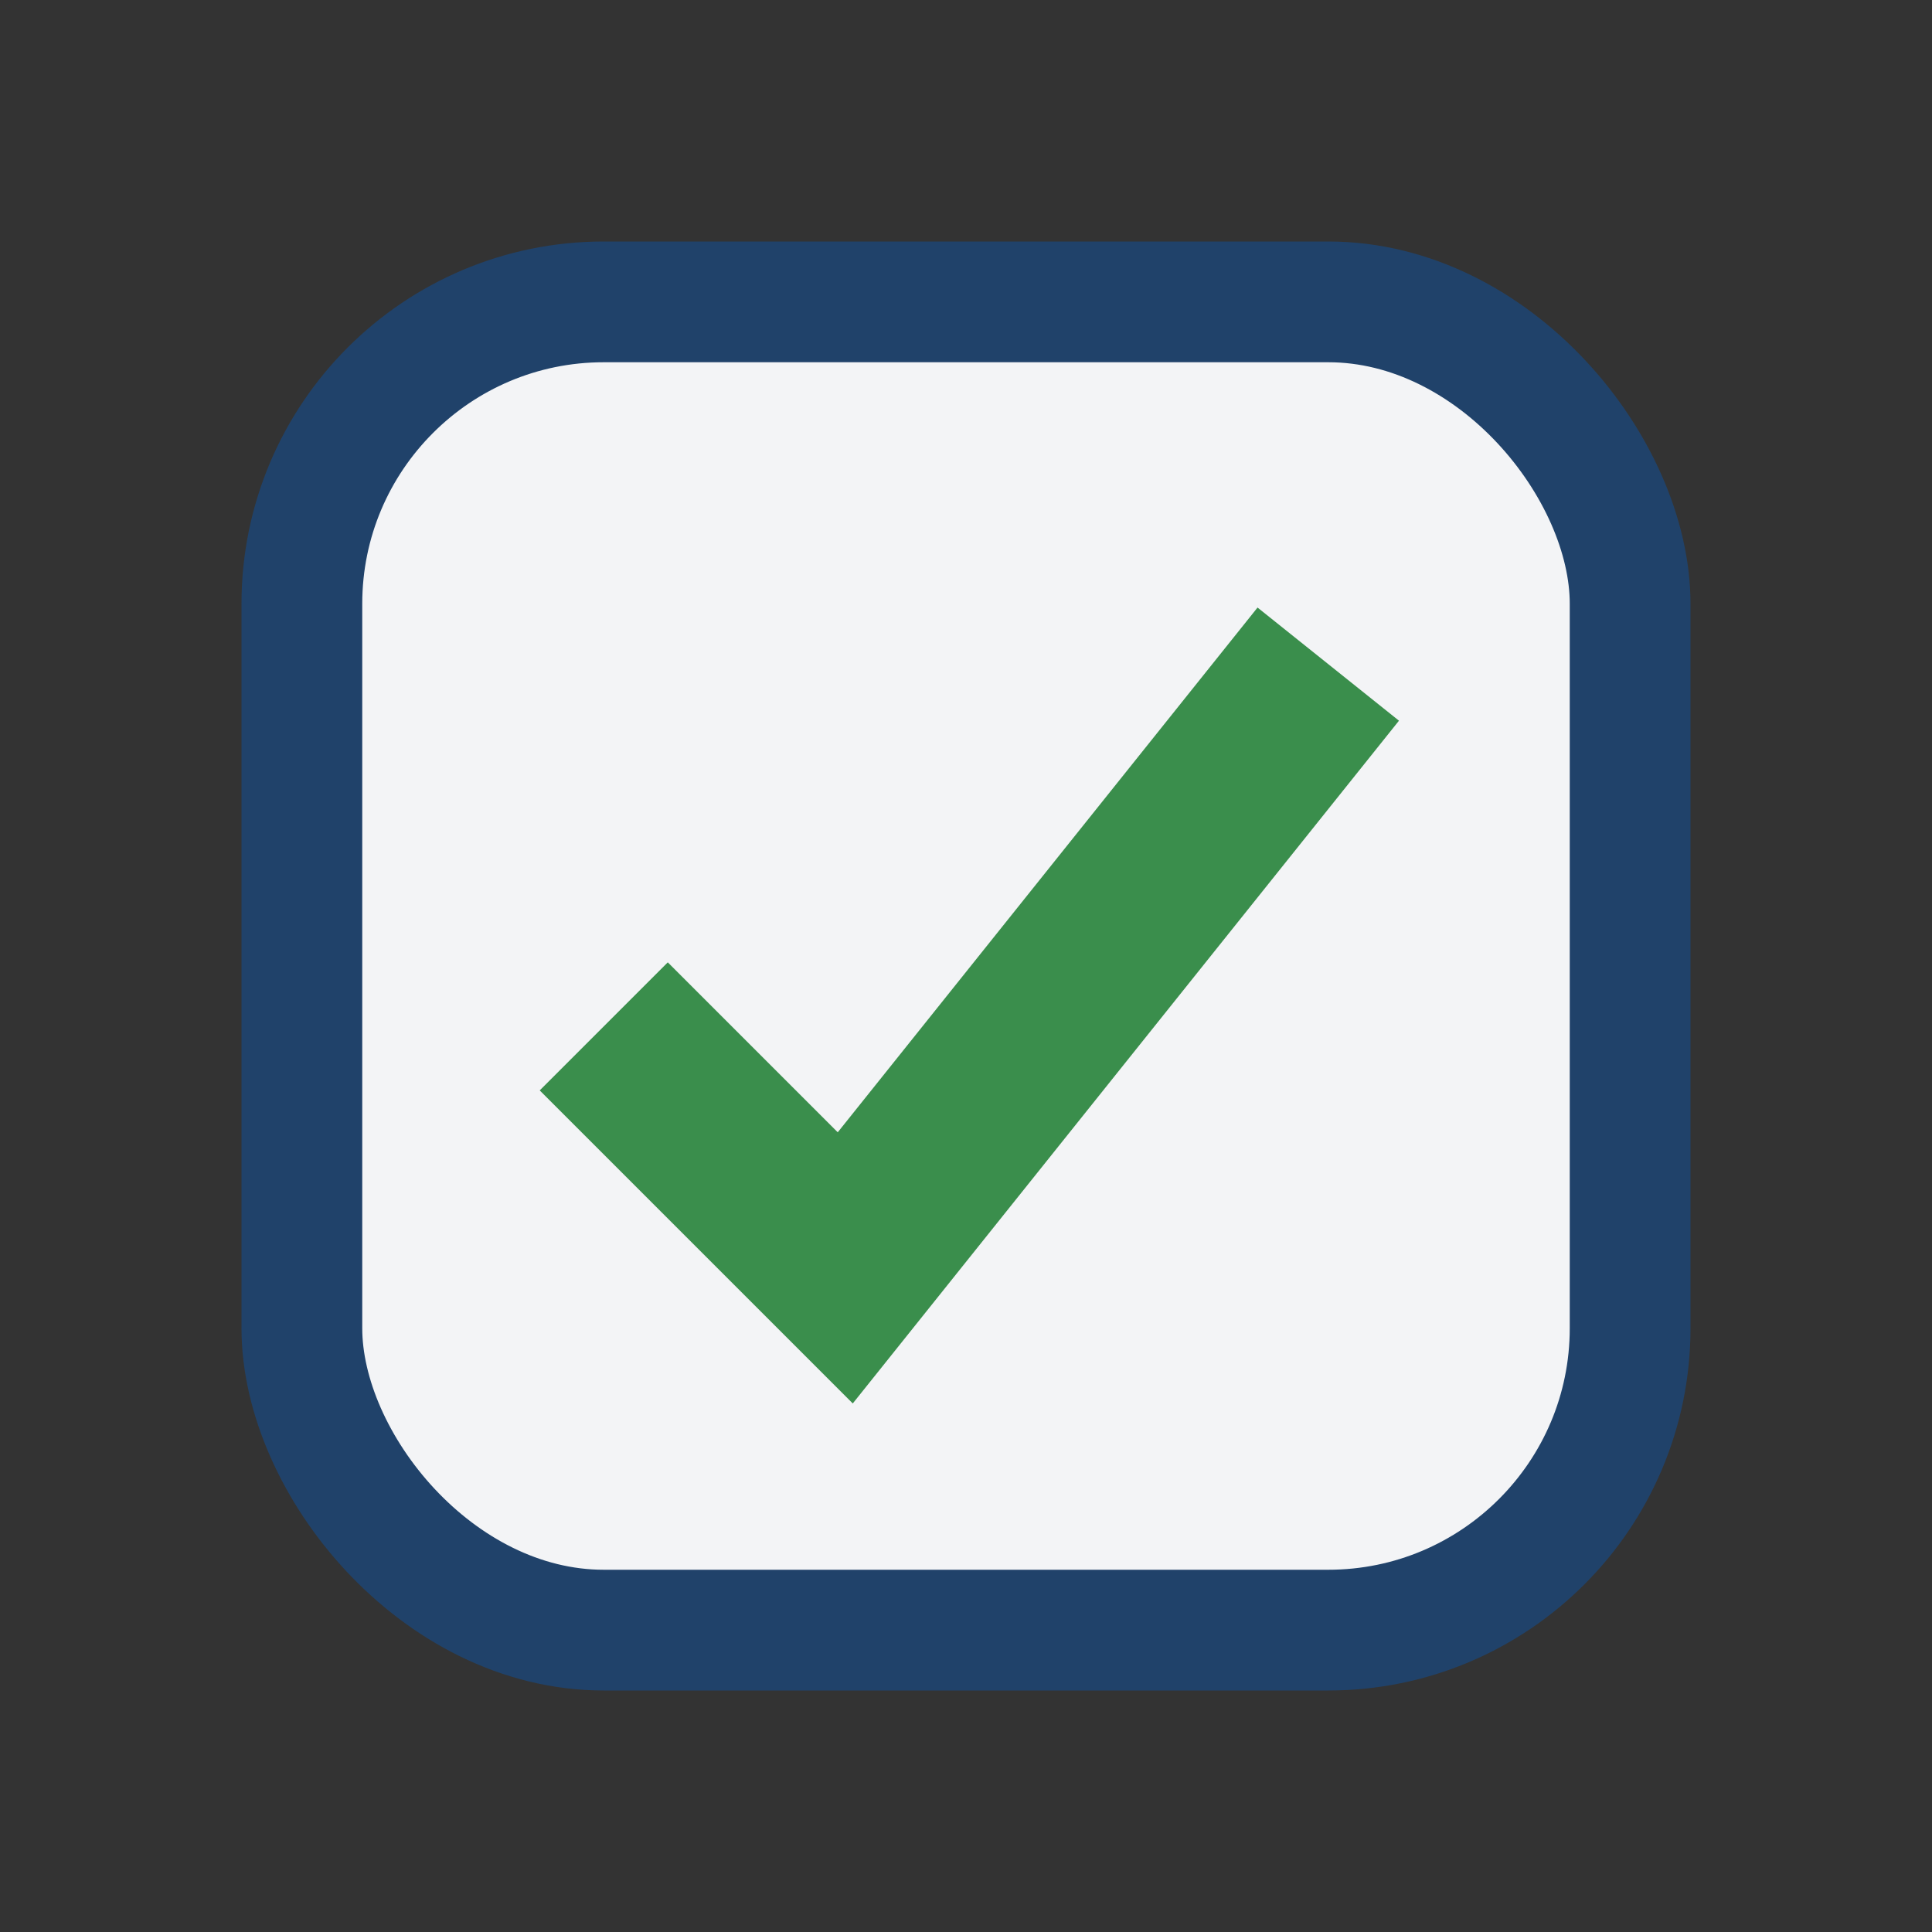 <?xml version="1.0" encoding="UTF-8"?>
<svg xmlns="http://www.w3.org/2000/svg" viewBox="0 0 32 32" width="32" height="32"><rect x="0" y="0" width="32" height="32" fill="#333333" stroke="none"/><rect x="5" y="5" width="22" height="22" rx="5" fill="#F3F4F6" stroke="#20426A" stroke-width="2"/><path d="M10 17l4 4 8-10" fill="none" stroke="#3A8E4C" stroke-width="3"/></svg>